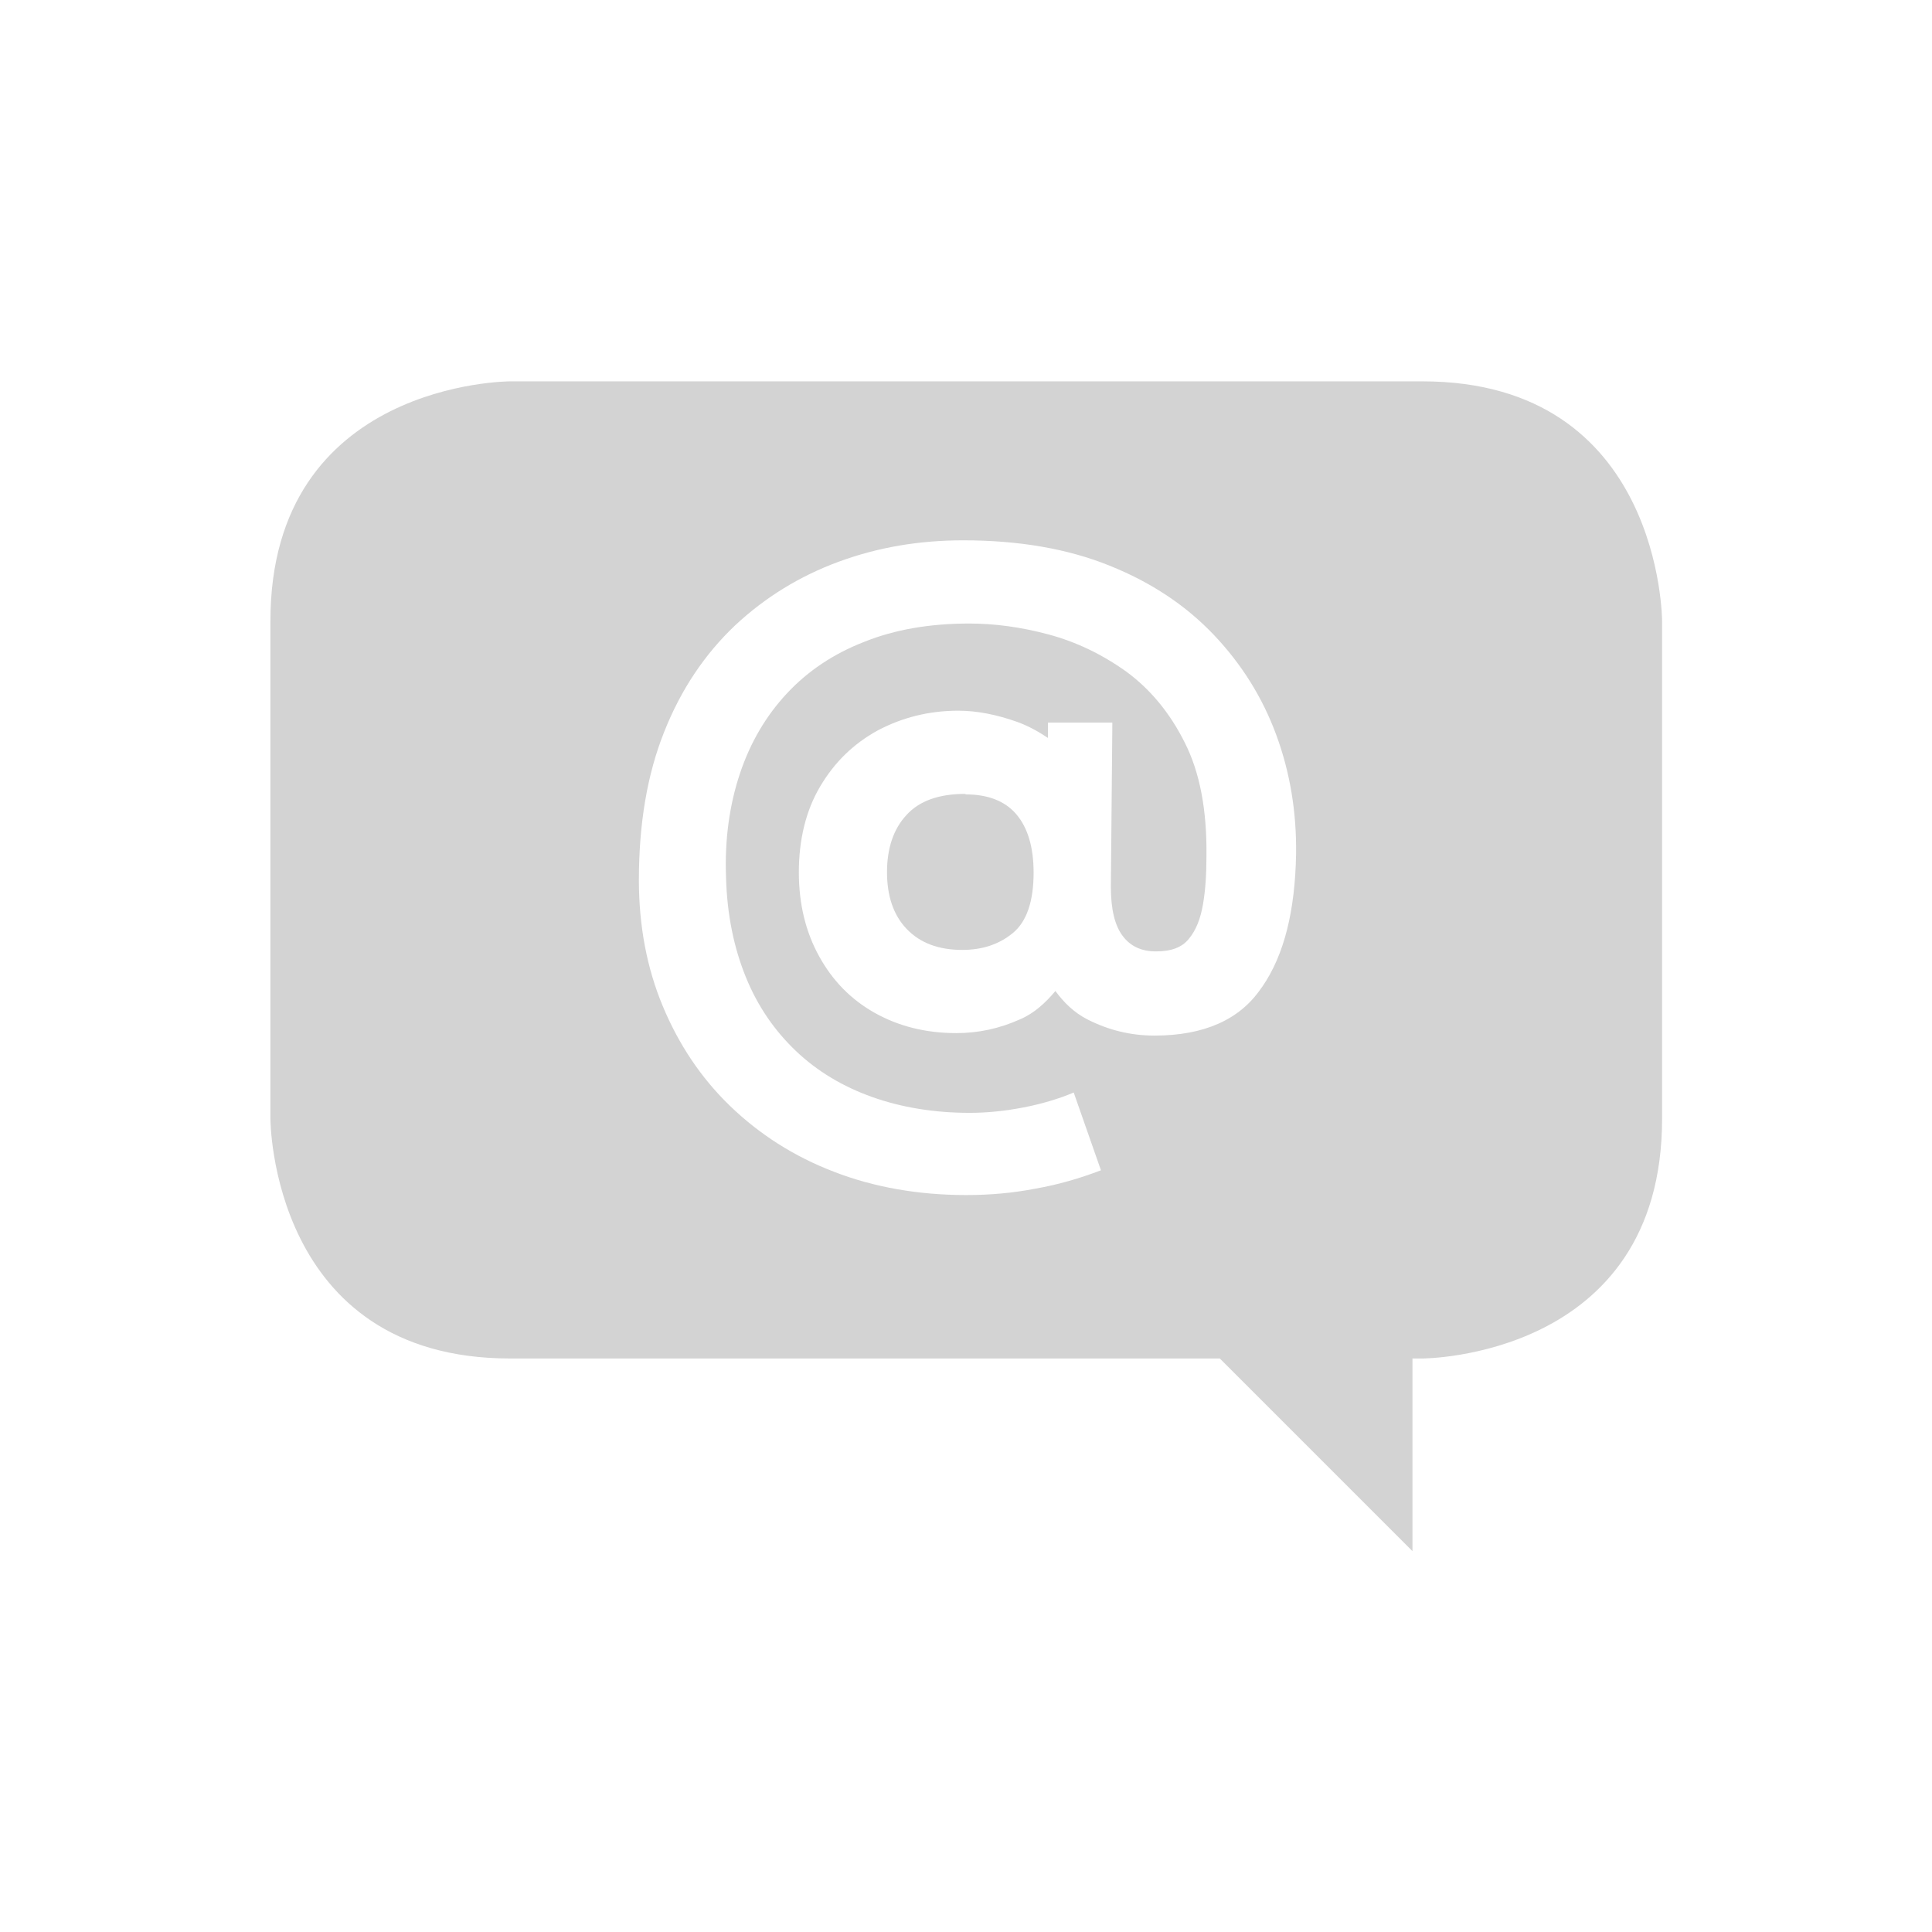 <?xml version="1.0" encoding="UTF-8"?><svg id="Layer_2" xmlns="http://www.w3.org/2000/svg" viewBox="0 0 39.01 39.01"><defs><style>.cls-1{fill:none;}.cls-1,.cls-2{stroke-width:0px;}.cls-2{fill:#d3d3d3;}</style></defs><g id="Layer_15"><path class="cls-2" d="m28.71,7.7H10.3s-4.84,0-4.84,4.84v10.05s0,4.84,4.84,4.84h14.33l3.89,3.89v-3.89h.2s4.84,0,4.84-4.84v-10.05s0-4.84-4.84-4.84Zm-3.25,12.26c-.43.63-1.15.95-2.15.95-.48,0-.93-.11-1.36-.33-.27-.14-.47-.34-.64-.57-.2.24-.43.45-.71.57-.42.19-.85.28-1.29.28-.62,0-1.17-.14-1.65-.41-.48-.27-.85-.65-1.12-1.14-.27-.49-.41-1.05-.41-1.7s.14-1.24.43-1.73c.29-.49.67-.86,1.16-1.13.49-.26,1.03-.4,1.63-.4.38,0,.78.08,1.2.23.24.09.43.2.61.32v-.31h1.3l-.03,3.32c0,.45.08.78.24.99.16.21.38.31.67.31.31,0,.53-.08.67-.26.14-.17.23-.4.28-.69s.07-.61.07-.98c.01-.92-.13-1.68-.44-2.29-.3-.6-.7-1.08-1.18-1.43-.49-.35-1.01-.6-1.57-.75-.56-.15-1.09-.22-1.6-.22-.79,0-1.5.12-2.12.37-.62.24-1.14.59-1.56,1.04-.42.45-.74.99-.95,1.62-.21.63-.31,1.33-.28,2.1.02.75.16,1.42.4,2.01.24.59.58,1.08,1.01,1.49.43.41.95.72,1.54.93.59.21,1.25.32,1.97.32.36,0,.73-.04,1.09-.11.36-.07.7-.17,1.01-.3l.55,1.57c-.42.16-.86.29-1.32.37-.46.09-.93.13-1.4.13-.97,0-1.87-.16-2.67-.47-.81-.31-1.51-.76-2.1-1.33-.59-.57-1.04-1.25-1.36-2.02-.32-.77-.48-1.62-.48-2.54,0-1.14.17-2.14.51-2.99.34-.86.82-1.57,1.43-2.15.61-.57,1.31-1,2.1-1.29.79-.29,1.62-.43,2.51-.43,1.12,0,2.11.17,2.95.51.85.34,1.55.81,2.11,1.4.56.59.98,1.26,1.26,2.02.28.76.41,1.56.4,2.4-.02,1.15-.24,2.04-.68,2.68Z"/><path class="cls-2" d="m19.49,16.03c-.53,0-.93.14-1.19.43-.26.28-.39.67-.39,1.15s.13.87.4,1.15.64.42,1.12.42c.4,0,.74-.11,1.02-.34.28-.23.42-.64.42-1.22,0-.52-.12-.91-.35-1.18-.23-.27-.58-.4-1.02-.4Z"/><rect class="cls-1" width="39.01" height="39.01"/></g></svg>